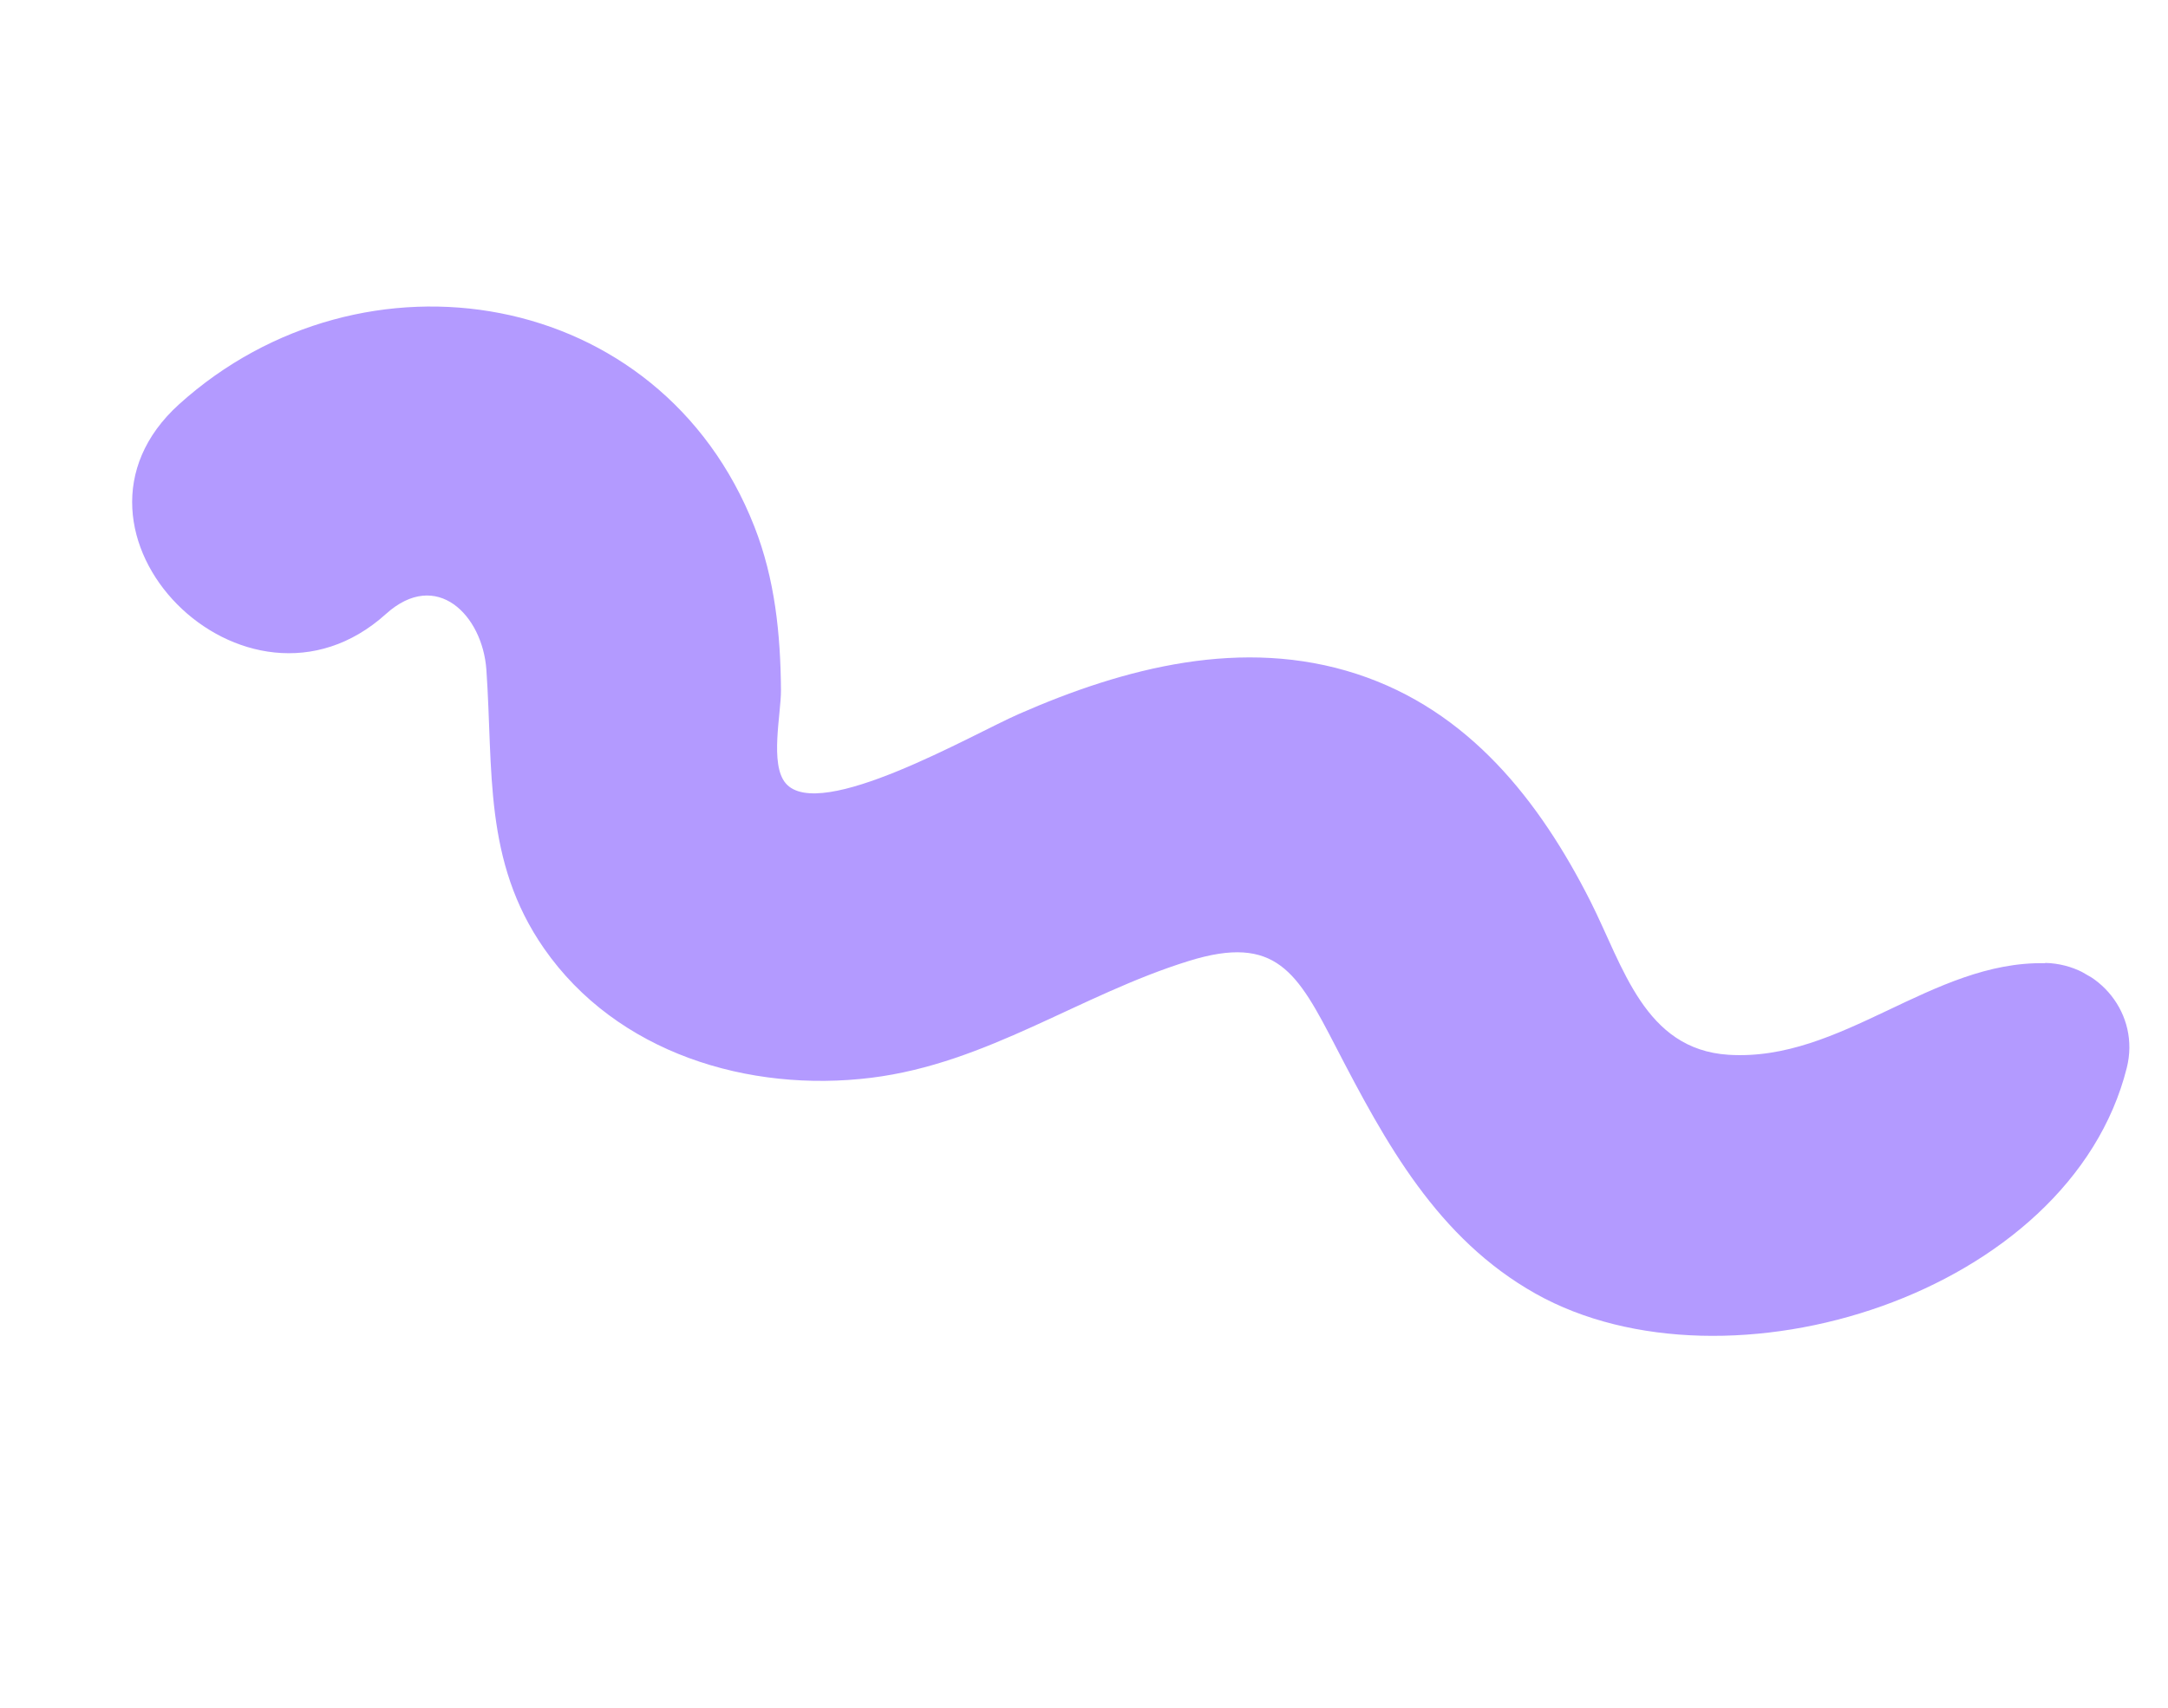 <svg width="132" height="104" viewBox="0 0 132 104" fill="none" xmlns="http://www.w3.org/2000/svg">
<g clip-path="url(#clip0_2168_699)">
<path d="M124.519 58.659C117.62 58.509 112.142 64.676 105.238 64.235C100.128 63.906 98.835 58.864 96.846 54.91C93.731 48.746 89.414 43.263 82.612 41.045C75.665 38.778 68.473 40.653 62.022 43.487C59.211 44.717 49.89 50.12 47.836 47.699C46.852 46.542 47.561 43.475 47.55 42.014C47.522 38.603 47.184 35.267 45.933 32.074C40.195 17.433 22.09 14.532 10.911 24.613C2.328 32.36 14.959 45.102 23.5 37.389C26.583 34.609 29.378 37.469 29.613 40.781C30.04 46.881 29.42 52.435 33.124 57.761C37.553 64.129 45.584 66.559 53.045 65.636C60.123 64.757 65.731 60.583 72.383 58.522C77.701 56.87 78.99 59.219 81.33 63.745C84.365 69.608 87.51 75.42 93.5 78.786C105.168 85.337 126.027 78.847 129.491 65.028C130.309 61.77 127.831 58.723 124.529 58.641L124.519 58.659Z" fill="#B39AFF"/>
</g>
<defs>
<clipPath id="clip0_2168_699">
<rect width="47.25" height="124.02" fill="white" transform="translate(0.86 41.062) rotate(-60)"/>
</clipPath>
</defs>
</svg>
